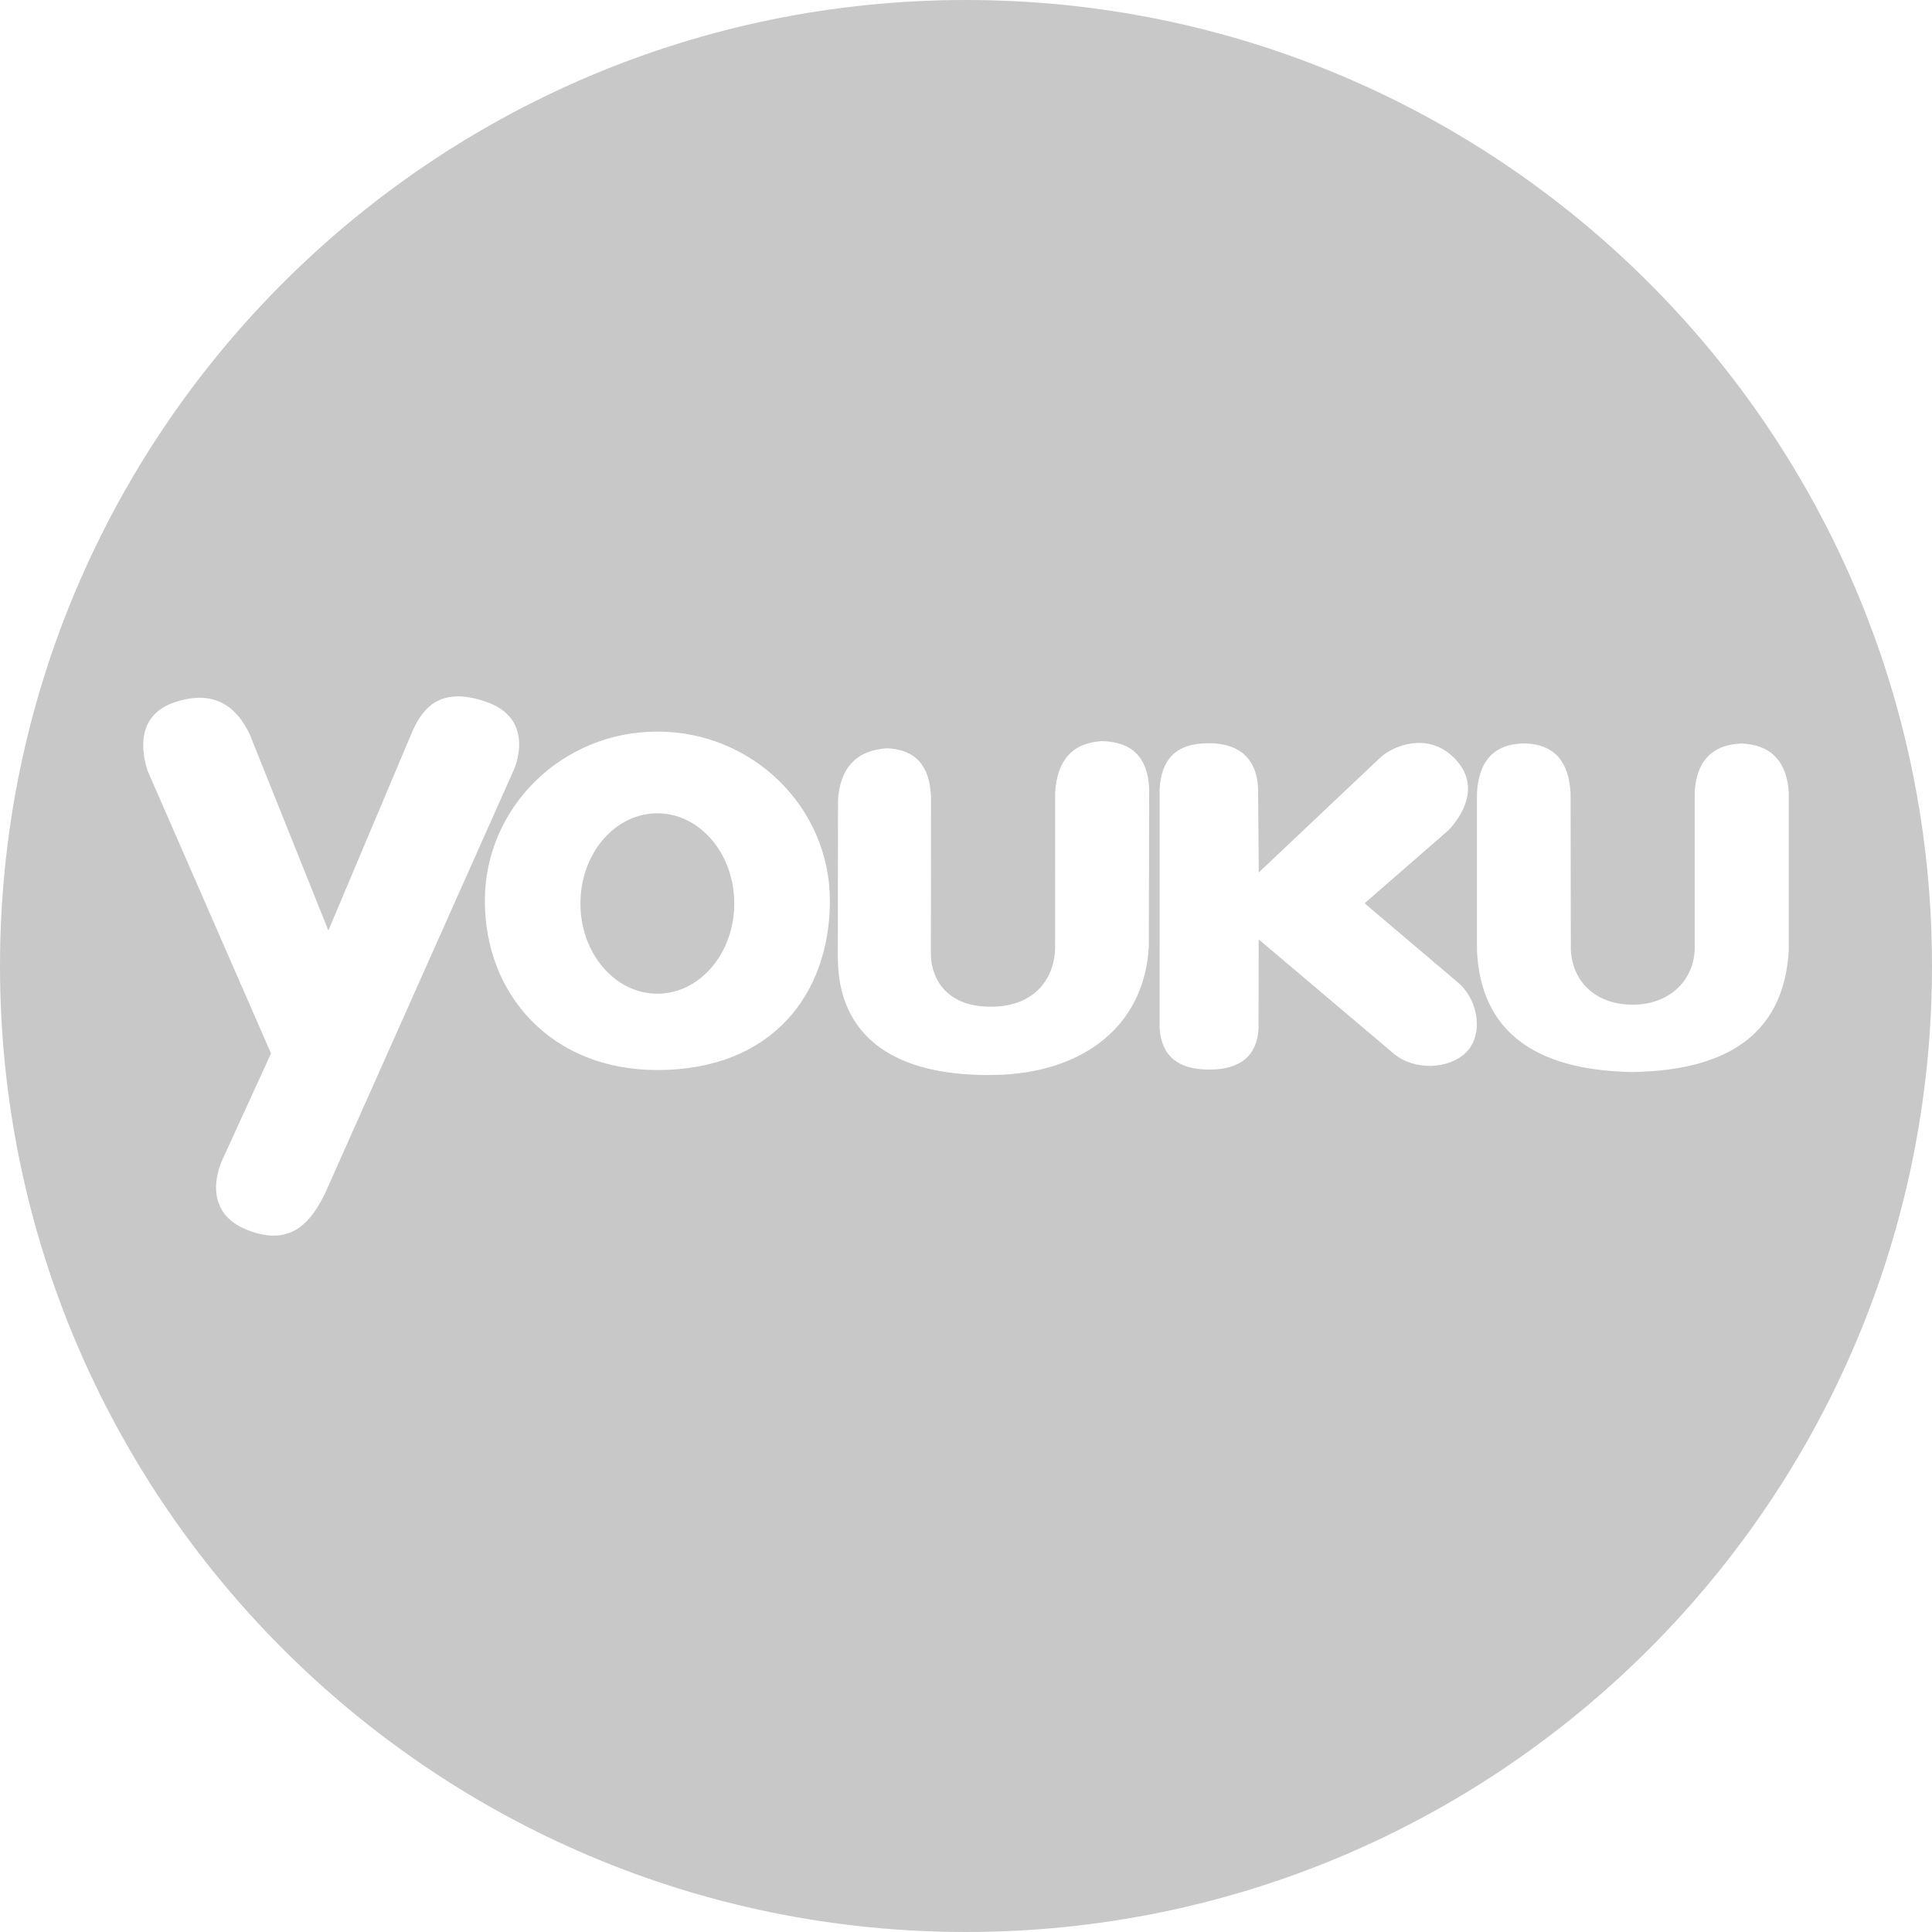 <?xml version="1.0" encoding="iso-8859-1"?>
<!-- Generator: Adobe Illustrator 16.0.0, SVG Export Plug-In . SVG Version: 6.00 Build 0)  -->
<!DOCTYPE svg PUBLIC "-//W3C//DTD SVG 1.1//EN" "http://www.w3.org/Graphics/SVG/1.1/DTD/svg11.dtd">
<svg xmlns="http://www.w3.org/2000/svg" xmlns:xlink="http://www.w3.org/1999/xlink" version="1.1" id="Capa_1" x="0px" y="0px" width="512px" height="512px" viewBox="0 0 97.75 97.75" style="enable-background:new 0 0 97.75 97.75;" xml:space="preserve">
<g>
	<g>
		<path d="M33.26,41.149c-2.15,0-3.893,2.041-3.893,4.564c0,2.52,1.742,4.564,3.893,4.564c2.146,0,3.891-2.047,3.891-4.564    C37.15,43.19,35.406,41.149,33.26,41.149z" fill="#c8c8c8"/>
		<path d="M48.875,0C21.883,0,0,21.883,0,48.875S21.883,97.75,48.875,97.75S97.75,75.867,97.75,48.875S75.867,0,48.875,0z     M12.533,62.238c-2.191-0.855-1.603-2.855-1.275-3.574l2.455-5.367L7.459,38.979c-0.125-0.427-0.85-2.701,1.371-3.444    c2.047-0.686,3.143,0.255,3.796,1.598l3.988,9.947l4.181-9.912c0.517-1.226,1.36-2.521,3.83-1.65    c2.552,0.901,1.367,3.444,1.367,3.444l-9.543,21.411C15.732,61.838,14.727,63.093,12.533,62.238z M33.26,54.139    c-5.379,0-8.729-3.834-8.729-8.563c0-4.728,3.909-8.562,8.729-8.562c4.819,0,8.728,3.834,8.728,8.562    C41.987,50.305,39.047,54.139,33.26,54.139z M58.125,47.882c-0.212,4.05-3.367,6.447-7.861,6.507    c-7.996,0.112-7.844-5-7.875-5.994l0.01-7.919c0.101-1.614,0.92-2.506,2.468-2.618c1.442,0.063,2.174,0.864,2.237,2.457    l-0.006,7.973c-0.005,0.712,0.374,2.714,3.179,2.645c1.892-0.05,3.024-1.209,3.106-2.901l0.003-7.945    c0.102-1.617,0.861-2.491,2.354-2.59c1.54,0.034,2.331,0.817,2.403,2.417L58.125,47.882z M74.154,53.271    c-0.854,0.819-2.571,0.912-3.617,0.055c-0.354-0.303-6.854-5.798-6.854-5.798l-0.007,4.5c-0.067,1.348-0.88,2.094-2.509,2.087    c-1.561,0-2.409-0.687-2.496-2.097V39.922c0.087-1.467,0.786-2.319,2.488-2.319c1.654,0,2.456,0.903,2.494,2.323l0.035,4.216    l6.16-5.823c0.617-0.565,2.33-1.303,3.674-0.02c1.83,1.74-0.258,3.725-0.258,3.725l-4.223,3.679l4.713,3.997    C74.846,50.622,75.059,52.402,74.154,53.271z M82.6,54.239c-5.086-0.08-7.701-2.177-7.873-6.166v-7.938    c0.086-1.598,0.83-2.521,2.451-2.521c1.467,0.053,2.201,0.919,2.285,2.516l0.014,7.933c0.088,1.674,1.323,2.77,3.135,2.77    c1.727,0,3.046-1.093,3.133-2.77V40.13c0.059-1.597,0.872-2.457,2.363-2.511c1.496,0.054,2.311,0.914,2.396,2.511v7.933    C90.282,52.066,87.715,54.159,82.6,54.239z" fill="#c8c8c8"/>
	</g>
</g>
<g>
</g>
<g>
</g>
<g>
</g>
<g>
</g>
<g>
</g>
<g>
</g>
<g>
</g>
<g>
</g>
<g>
</g>
<g>
</g>
<g>
</g>
<g>
</g>
<g>
</g>
<g>
</g>
<g>
</g>
</svg>
